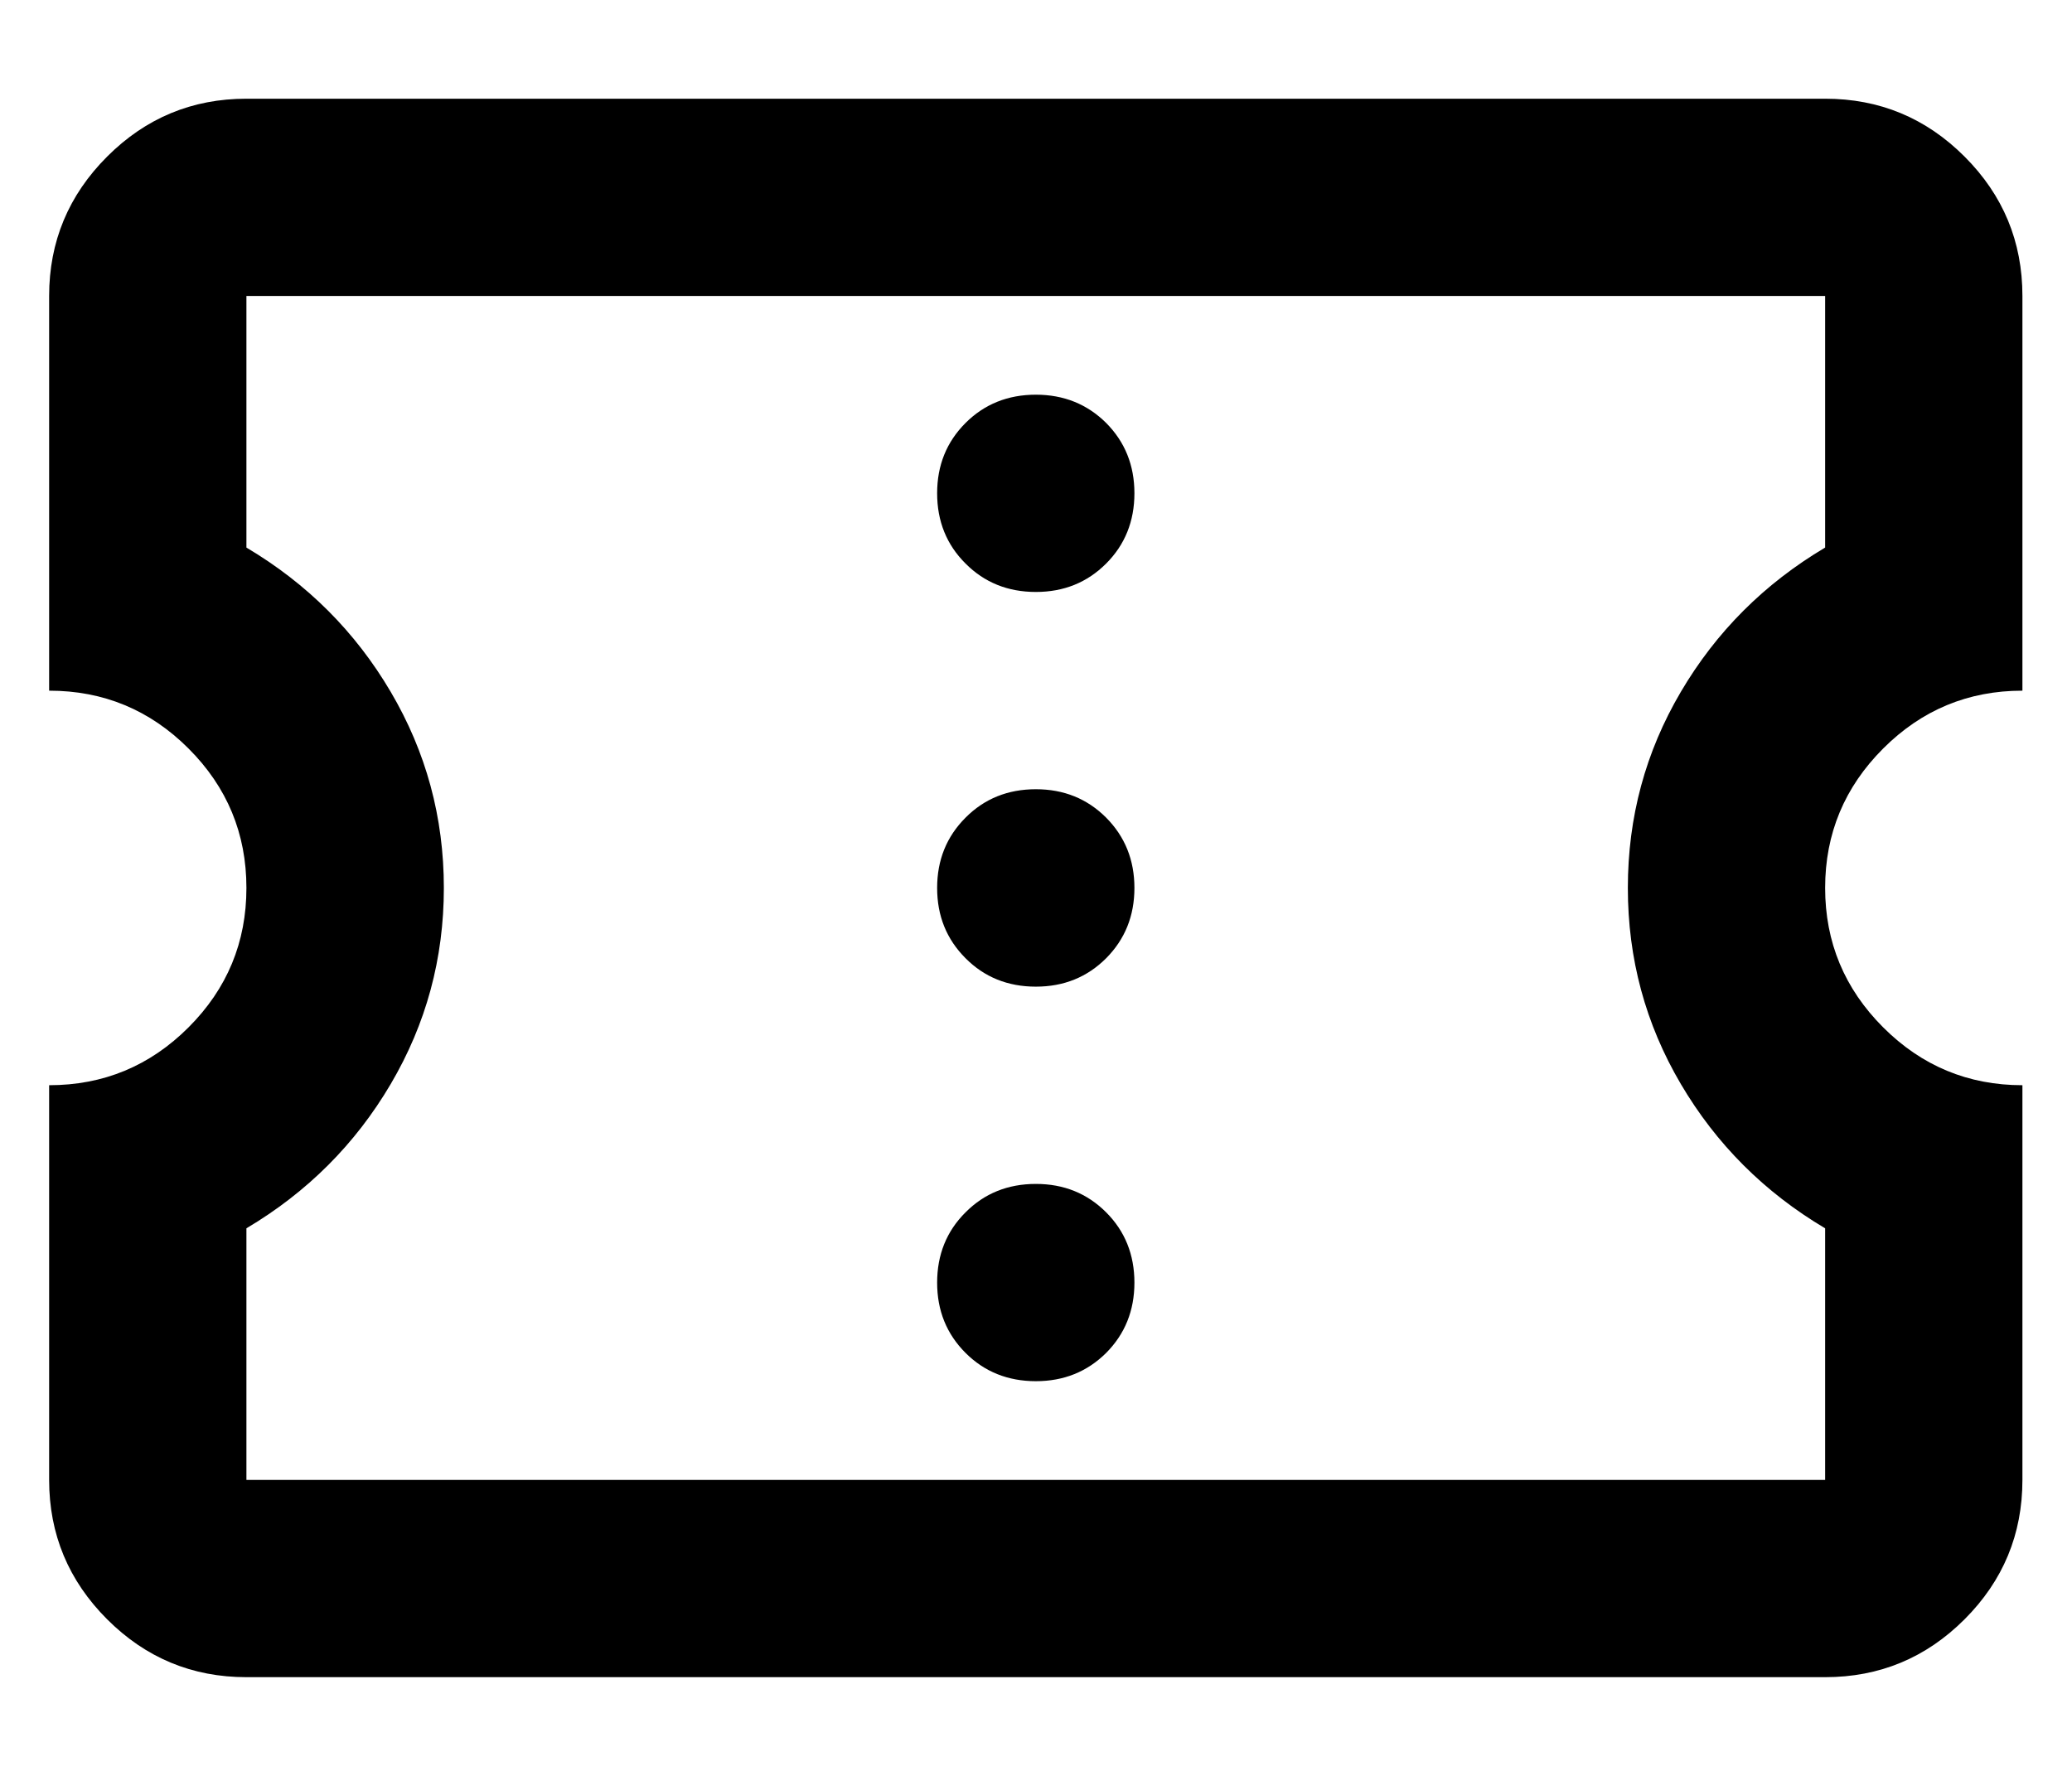 <svg width="14" height="12" viewBox="0 0 14 12" fill="none" xmlns="http://www.w3.org/2000/svg">
<path d="M6.999 9.333C7.188 9.333 7.346 9.269 7.474 9.142C7.601 9.014 7.665 8.856 7.665 8.667C7.665 8.478 7.601 8.319 7.474 8.192C7.346 8.064 7.188 8 6.999 8C6.81 8 6.651 8.064 6.524 8.192C6.396 8.319 6.332 8.478 6.332 8.667C6.332 8.856 6.396 9.014 6.524 9.142C6.651 9.269 6.81 9.333 6.999 9.333ZM6.999 6.667C7.188 6.667 7.346 6.603 7.474 6.475C7.601 6.347 7.665 6.189 7.665 6C7.665 5.811 7.601 5.653 7.474 5.525C7.346 5.397 7.188 5.333 6.999 5.333C6.81 5.333 6.651 5.397 6.524 5.525C6.396 5.653 6.332 5.811 6.332 6C6.332 6.189 6.396 6.347 6.524 6.475C6.651 6.603 6.81 6.667 6.999 6.667ZM6.999 4C7.188 4 7.346 3.936 7.474 3.808C7.601 3.681 7.665 3.522 7.665 3.333C7.665 3.144 7.601 2.986 7.474 2.858C7.346 2.731 7.188 2.667 6.999 2.667C6.81 2.667 6.651 2.731 6.524 2.858C6.396 2.986 6.332 3.144 6.332 3.333C6.332 3.522 6.396 3.681 6.524 3.808C6.651 3.936 6.81 4 6.999 4ZM12.332 11.333H1.665C1.299 11.333 0.985 11.203 0.724 10.942C0.463 10.681 0.332 10.367 0.332 10V7.333C0.699 7.333 1.013 7.203 1.274 6.942C1.535 6.681 1.665 6.367 1.665 6C1.665 5.633 1.535 5.319 1.274 5.058C1.013 4.797 0.699 4.667 0.332 4.667V2C0.332 1.633 0.463 1.319 0.724 1.058C0.985 0.797 1.299 0.667 1.665 0.667H12.332C12.699 0.667 13.013 0.797 13.274 1.058C13.535 1.319 13.665 1.633 13.665 2V4.667C13.299 4.667 12.985 4.797 12.724 5.058C12.463 5.319 12.332 5.633 12.332 6C12.332 6.367 12.463 6.681 12.724 6.942C12.985 7.203 13.299 7.333 13.665 7.333V10C13.665 10.367 13.535 10.681 13.274 10.942C13.013 11.203 12.699 11.333 12.332 11.333ZM12.332 10V8.3C11.921 8.056 11.596 7.731 11.357 7.325C11.118 6.919 10.999 6.478 10.999 6C10.999 5.522 11.118 5.081 11.357 4.675C11.596 4.269 11.921 3.944 12.332 3.7V2H1.665V3.7C2.076 3.944 2.401 4.269 2.64 4.675C2.879 5.081 2.999 5.522 2.999 6C2.999 6.478 2.879 6.919 2.64 7.325C2.401 7.731 2.076 8.056 1.665 8.3V10H12.332Z" fill="black"/>
</svg>
